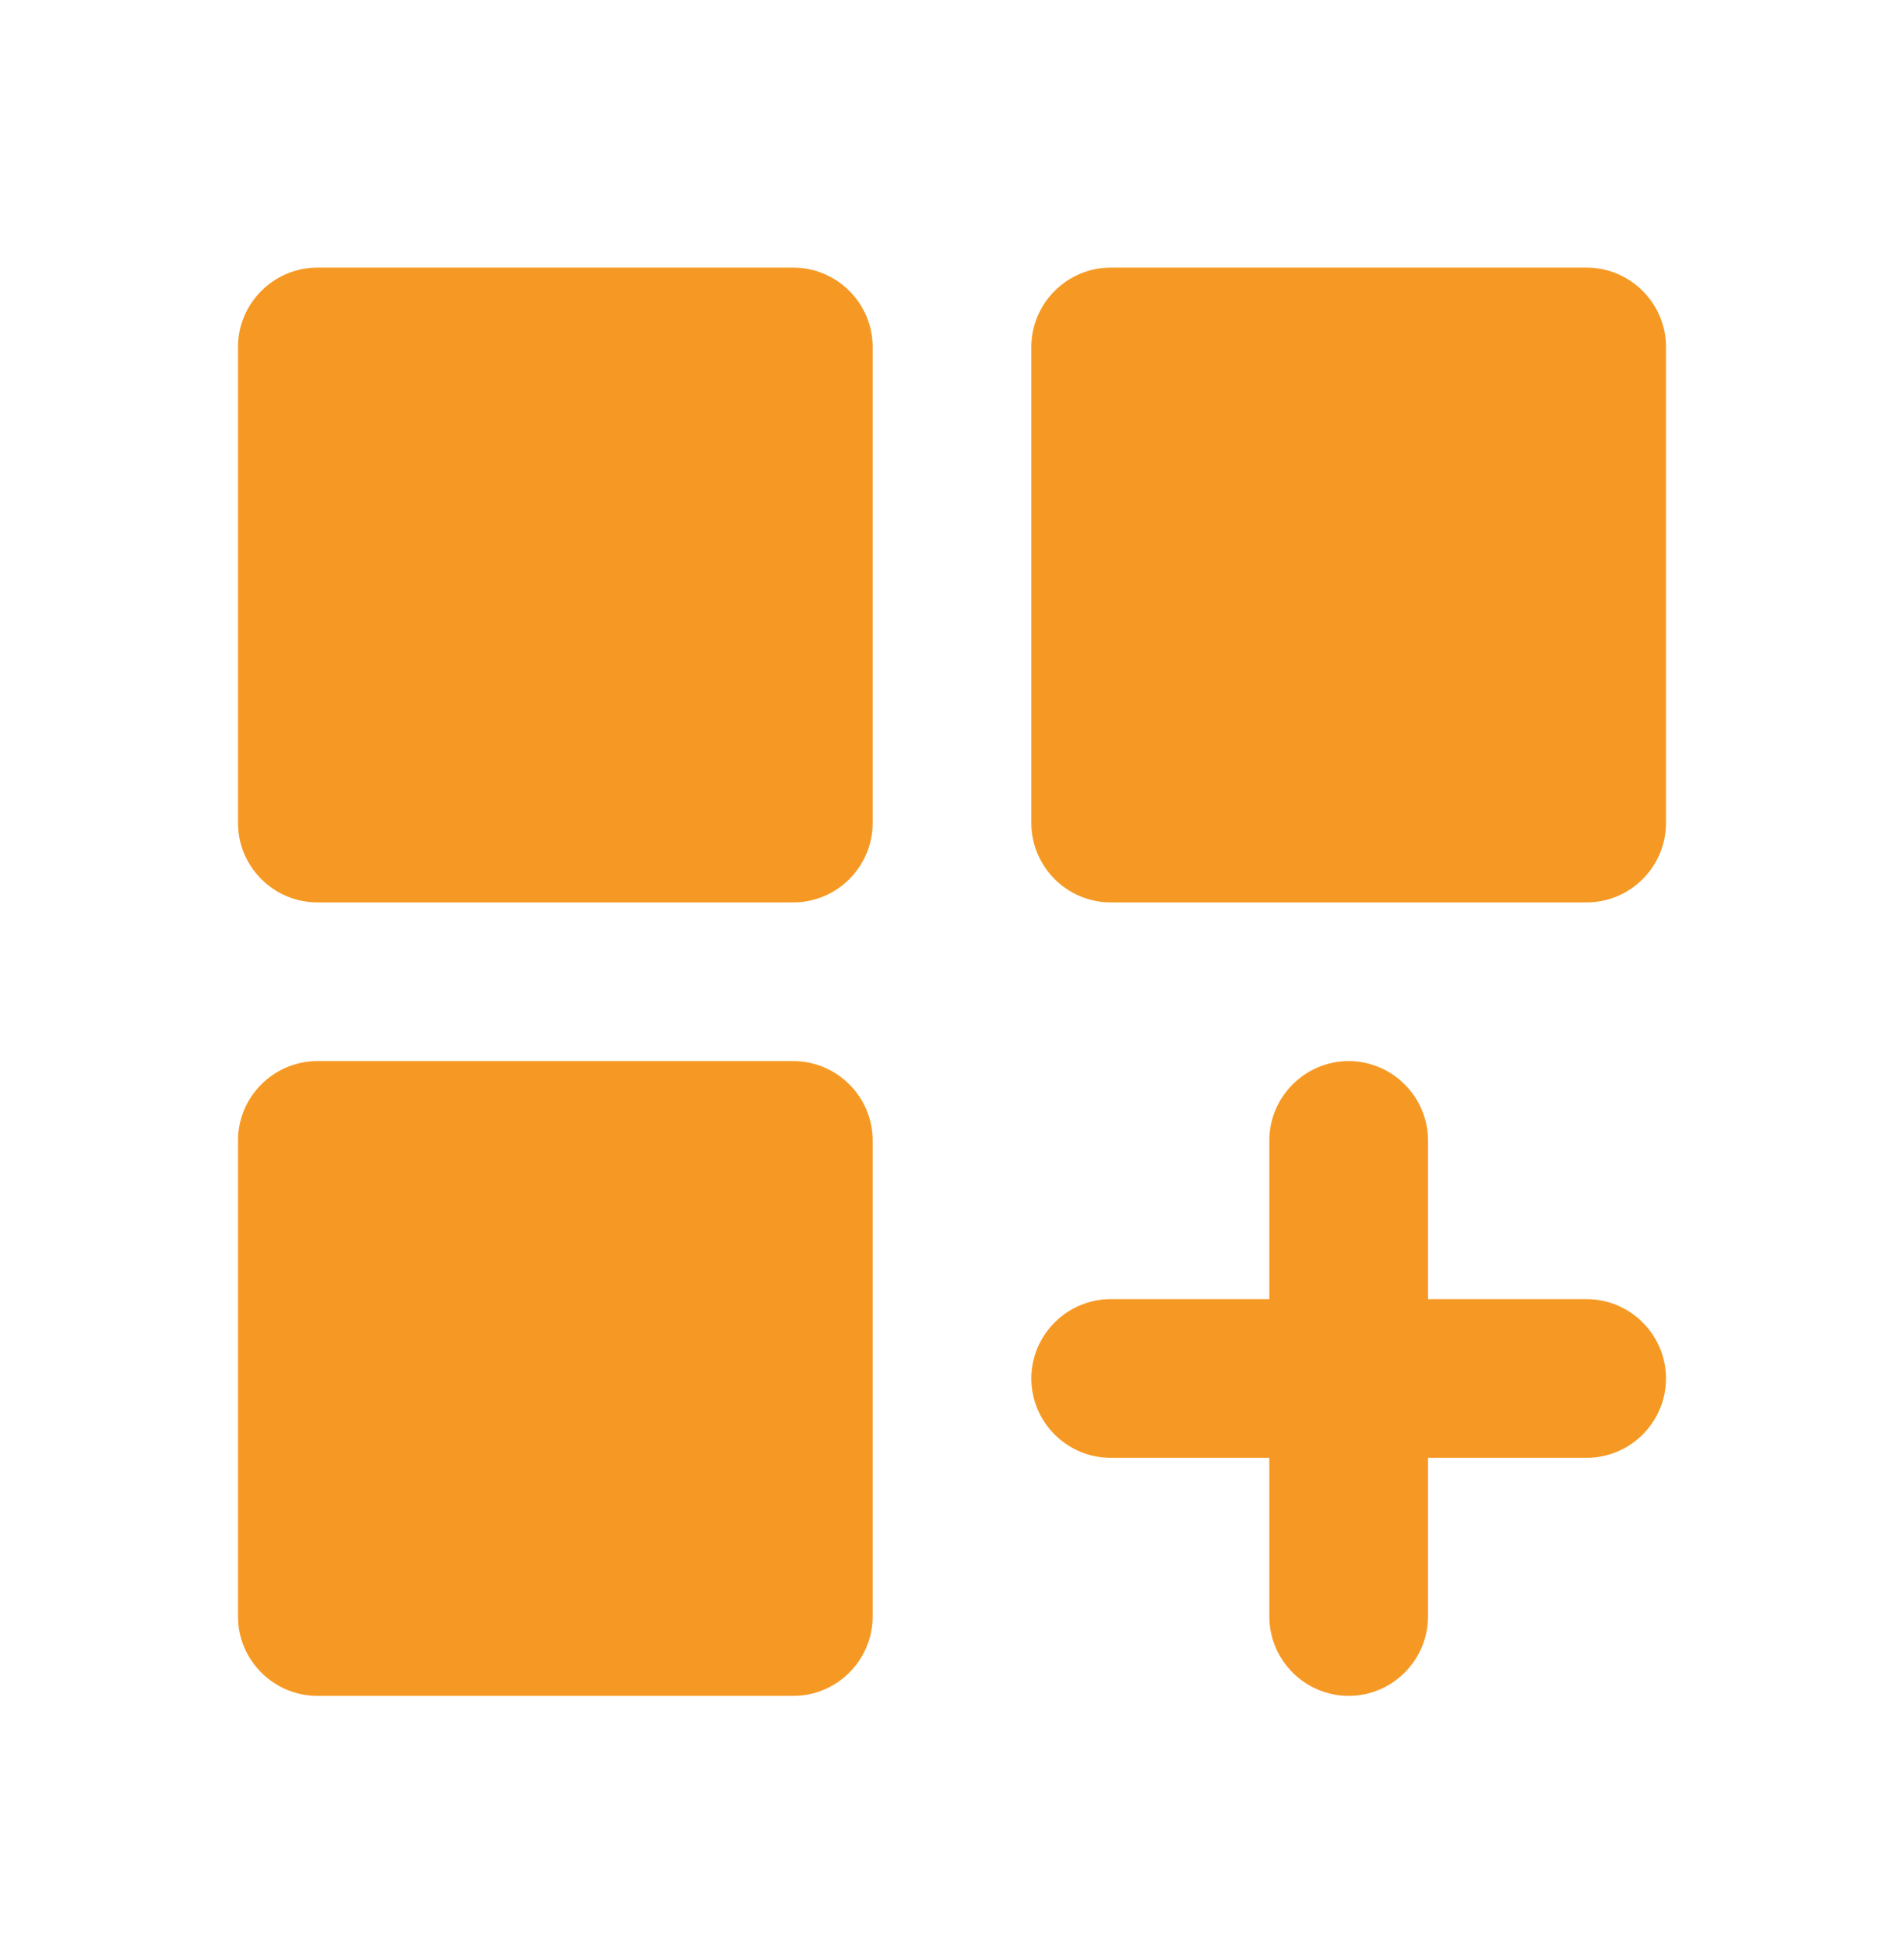 <svg xmlns="http://www.w3.org/2000/svg" width="45" height="46" viewBox="0 0 45 46" fill="none"><path d="M7.5 6.324H18.75C19.781 6.324 20.625 7.168 20.625 8.199V19.449C20.625 20.48 19.781 21.324 18.75 21.324H7.5C6.469 21.324 5.625 20.48 5.625 19.449V8.199C5.625 7.168 6.469 6.324 7.5 6.324ZM26.25 6.324H37.5C38.531 6.324 39.375 7.168 39.375 8.199V19.449C39.375 20.48 38.531 21.324 37.5 21.324H26.25C25.219 21.324 24.375 20.48 24.375 19.449V8.199C24.375 7.168 25.219 6.324 26.25 6.324ZM7.5 25.074H18.75C19.781 25.074 20.625 25.918 20.625 26.949V38.199C20.625 39.23 19.781 40.074 18.75 40.074H7.5C6.469 40.074 5.625 39.23 5.625 38.199V26.949C5.625 25.918 6.469 25.074 7.5 25.074ZM31.875 25.074C30.844 25.074 30 25.918 30 26.949V30.699H26.25C25.219 30.699 24.375 31.543 24.375 32.574C24.375 33.605 25.219 34.449 26.25 34.449H30V38.199C30 39.23 30.844 40.074 31.875 40.074C32.906 40.074 33.75 39.23 33.75 38.199V34.449H37.5C38.531 34.449 39.375 33.605 39.375 32.574C39.375 31.543 38.531 30.699 37.5 30.699H33.75V26.949C33.75 25.918 32.906 25.074 31.875 25.074Z" fill="#F69924"></path></svg>